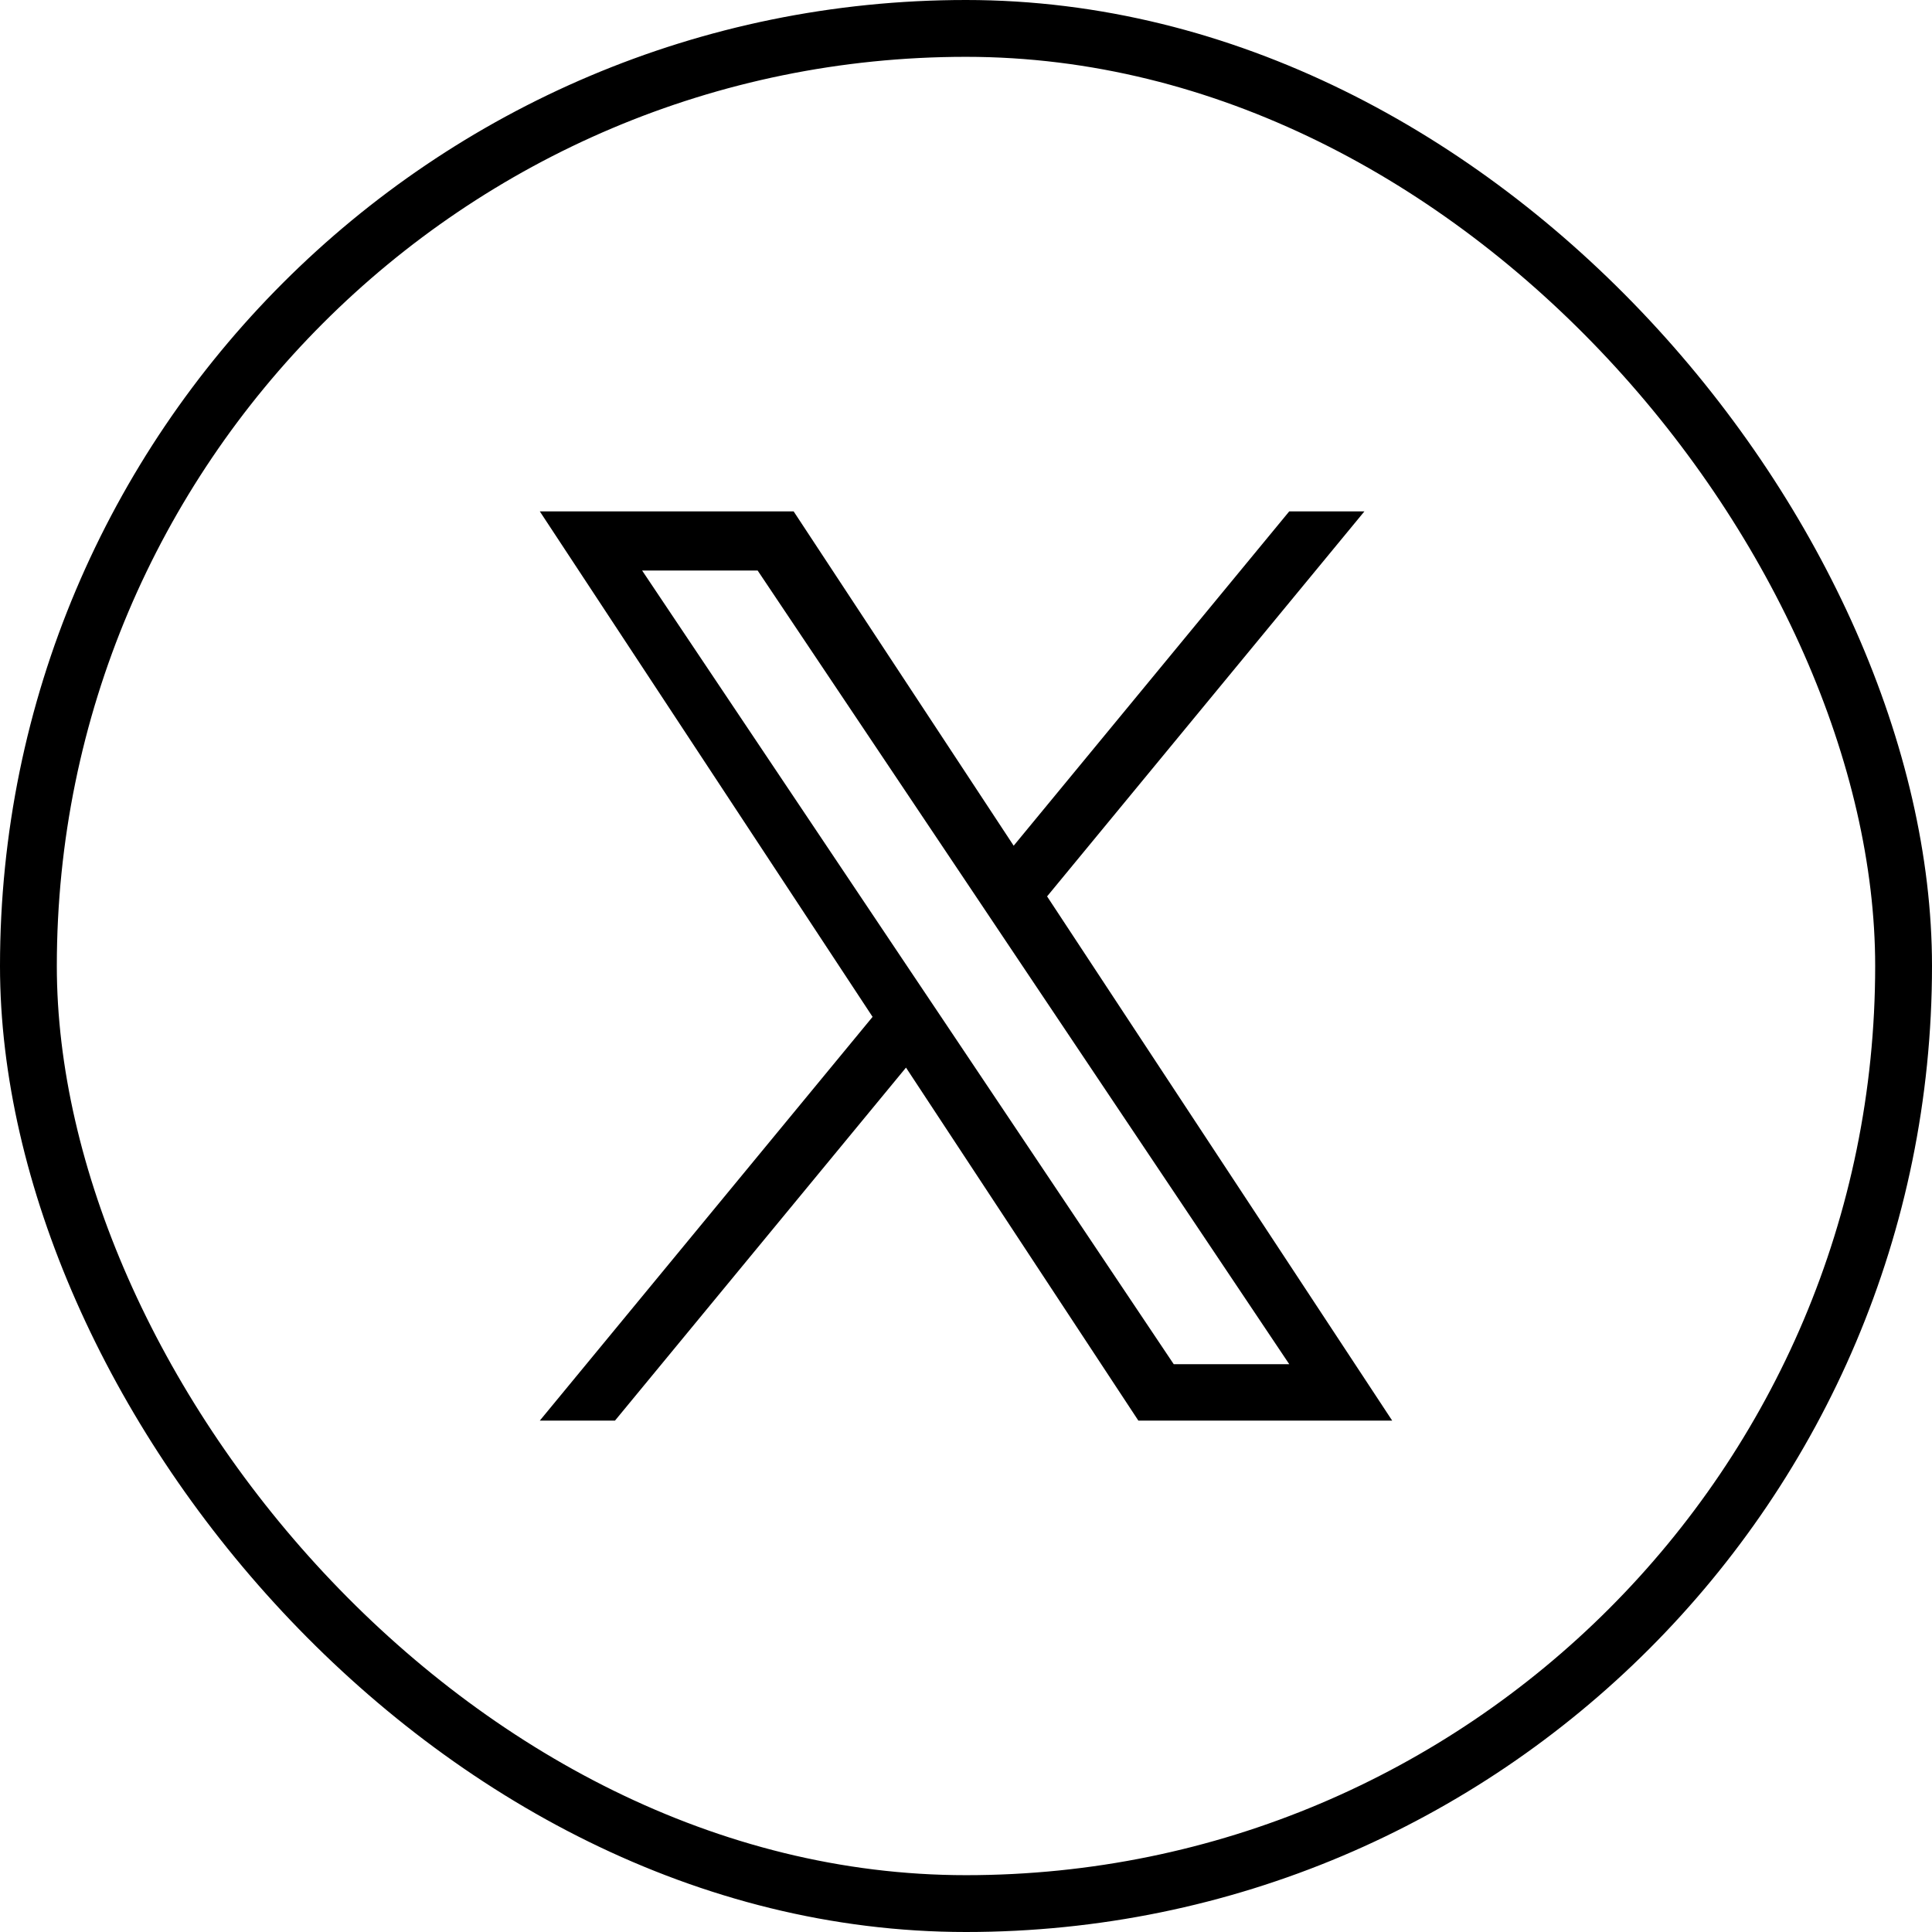 <svg width="34" height="34" viewBox="0 0 34 34" fill="none" xmlns="http://www.w3.org/2000/svg">
<rect x="0.5" y="0.5" width="33" height="33" rx="16.5" stroke="black"/>
<path d="M18.427 15.775L24.011 9H22.688L17.839 14.883L13.967 9H9.5L15.356 17.895L9.5 25H10.823L15.944 18.788L20.033 25H24.5L18.427 15.775H18.427ZM16.615 17.974L16.021 17.088L11.3 10.04H13.333L17.143 15.728L17.736 16.614L22.689 24.008H20.656L16.615 17.974V17.974Z" fill="black"/>
</svg>
